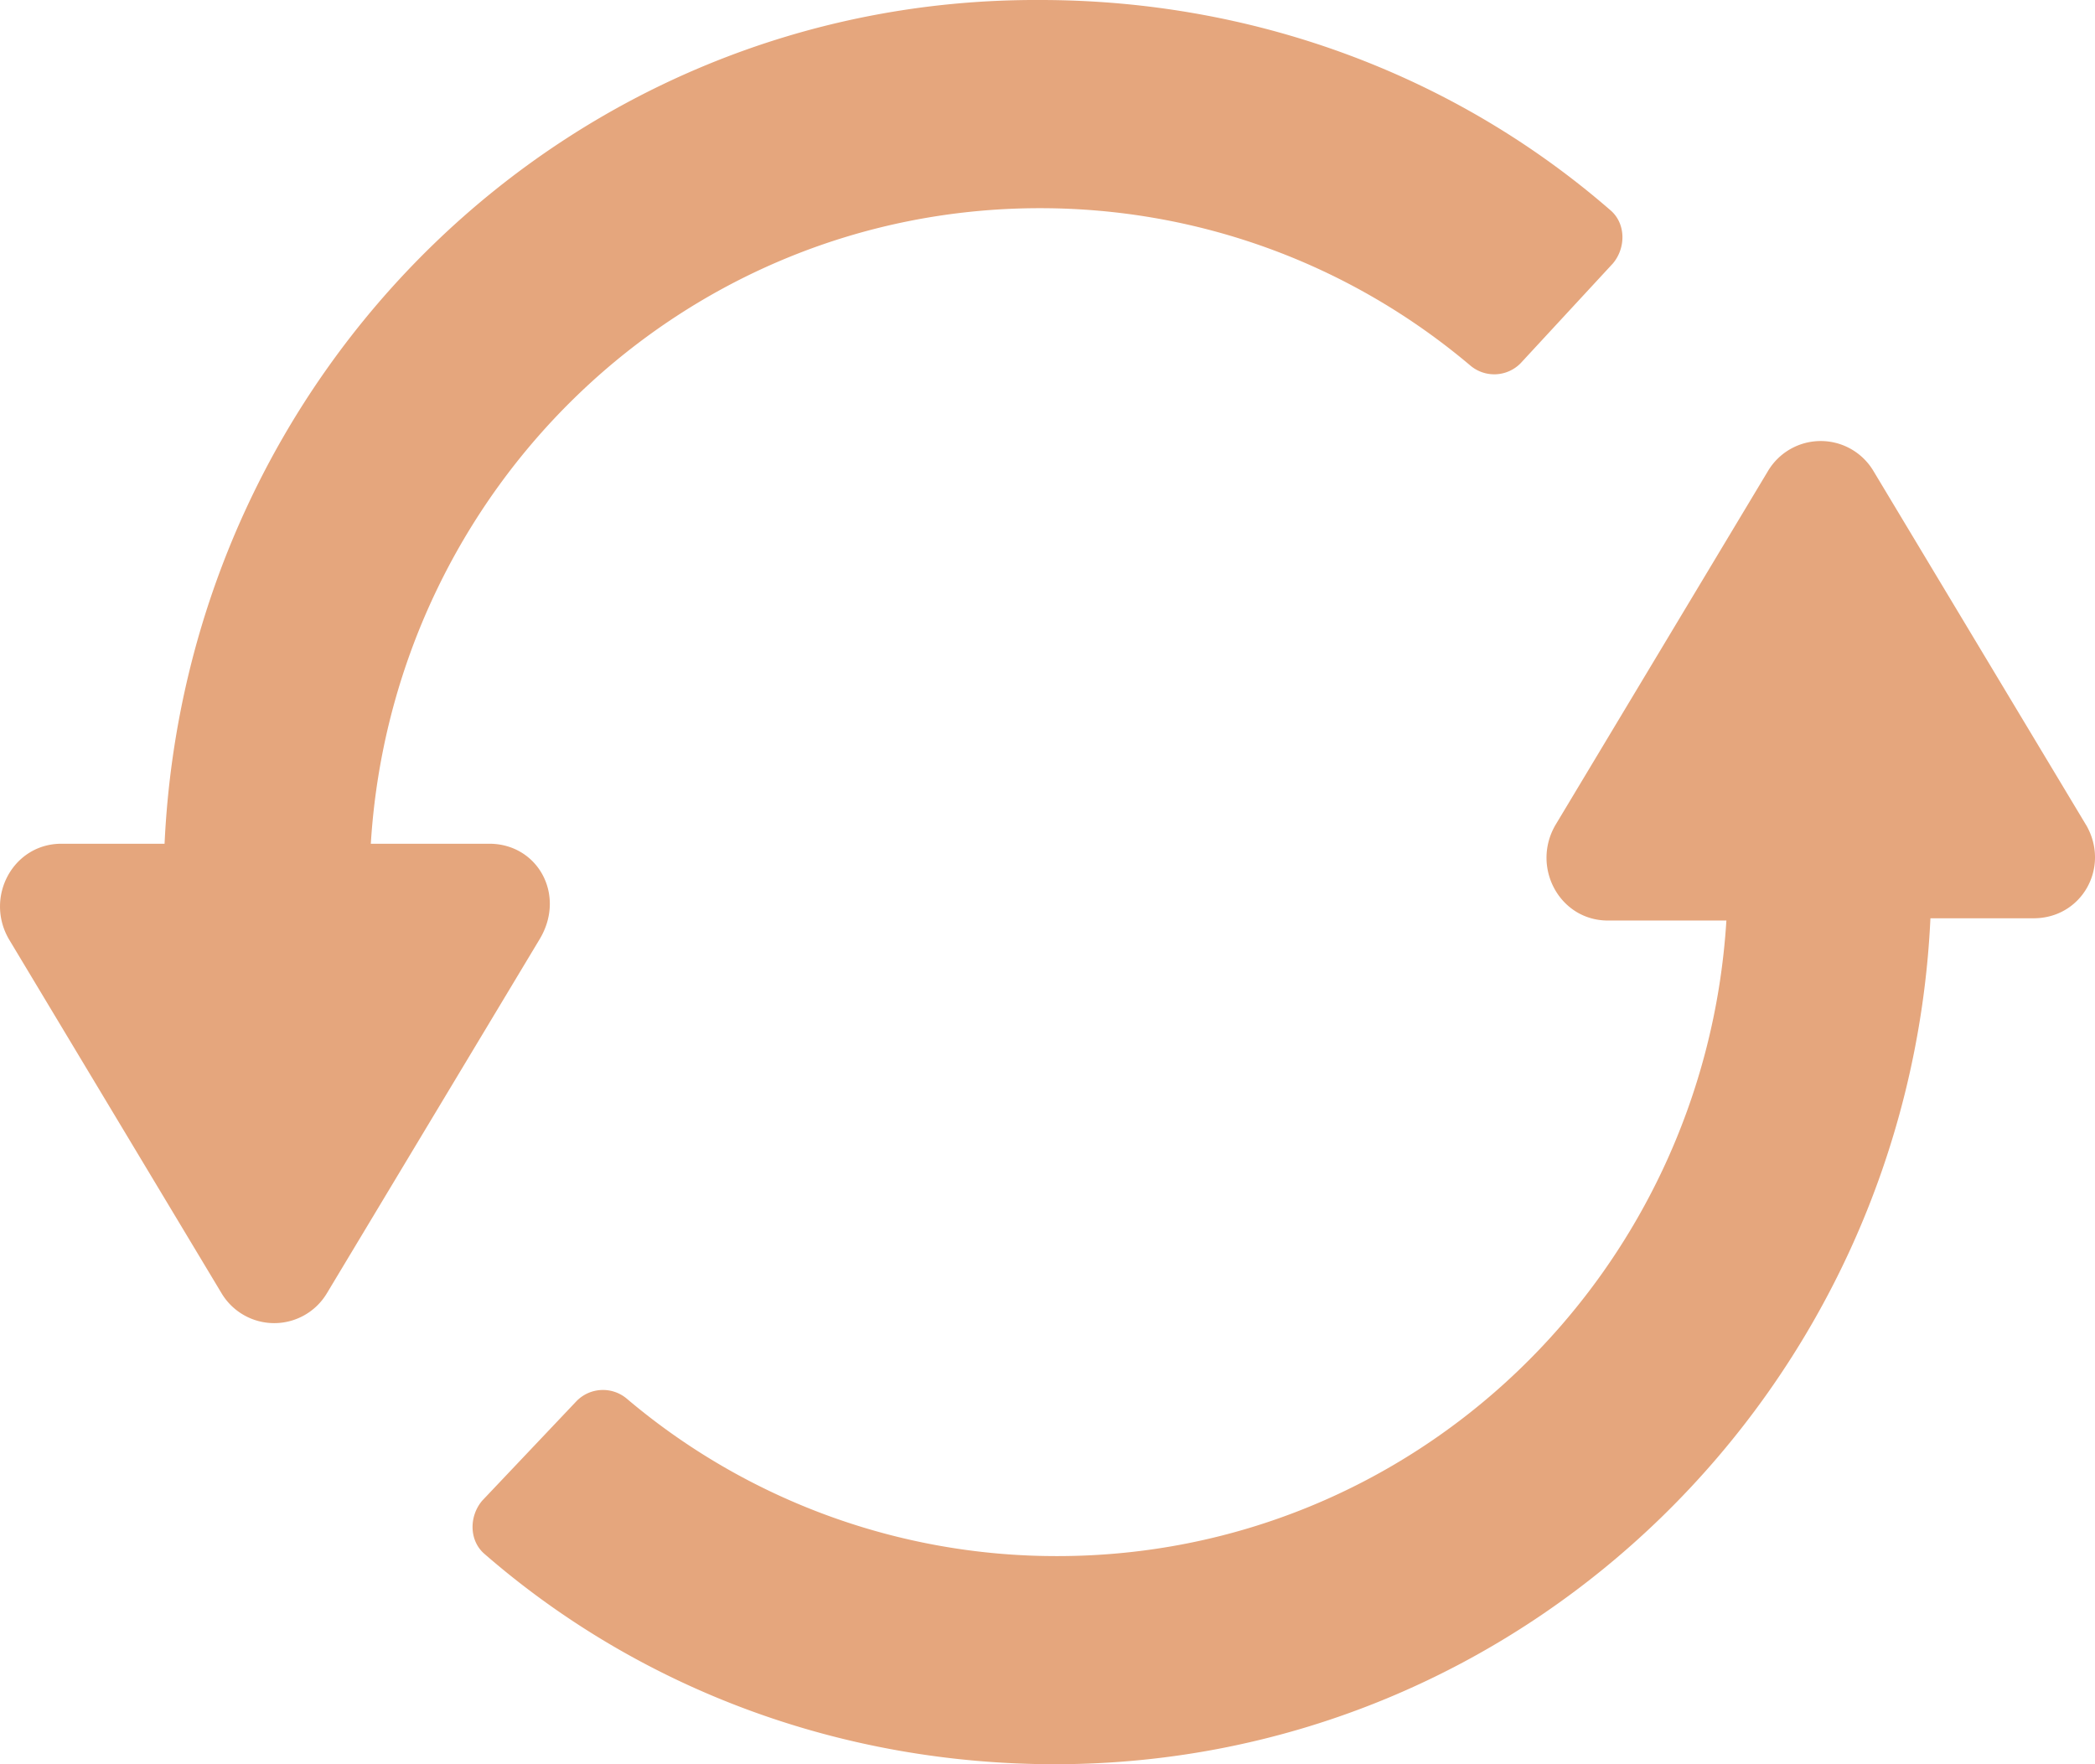 <svg width="38" height="32" fill="none" xmlns="http://www.w3.org/2000/svg"><path d="M8.875 15.304H6.726c.398-6.427 5.652-11.528 12.14-11.528 2.866 0 5.612 1.004 7.801 2.852a.67.67 0 00.915-.04l1.672-1.808c.239-.281.239-.723-.04-.964C26.35 1.326 22.688 0 18.867 0 10.308-.04 3.383 6.748 2.985 15.304H1.114c-.876 0-1.393.964-.955 1.727l3.86 6.427a1.113 1.113 0 001.91 0l3.862-6.427c.478-.803-.04-1.727-.916-1.727zm28.967-.334L33.98 8.541a1.113 1.113 0 00-1.91 0l-3.86 6.429c-.438.763.08 1.727.955 1.727h2.149c-.398 6.427-5.652 11.528-12.14 11.528a12.056 12.056 0 01-7.801-2.852.67.67 0 00-.915.04L8.746 27.22c-.239.282-.239.723.04.964C11.65 30.674 15.313 32 19.134 32c8.558 0 15.483-6.828 15.881-15.344h1.871c.876 0 1.393-.924.956-1.687z" fill="#E5A67D"/></svg>